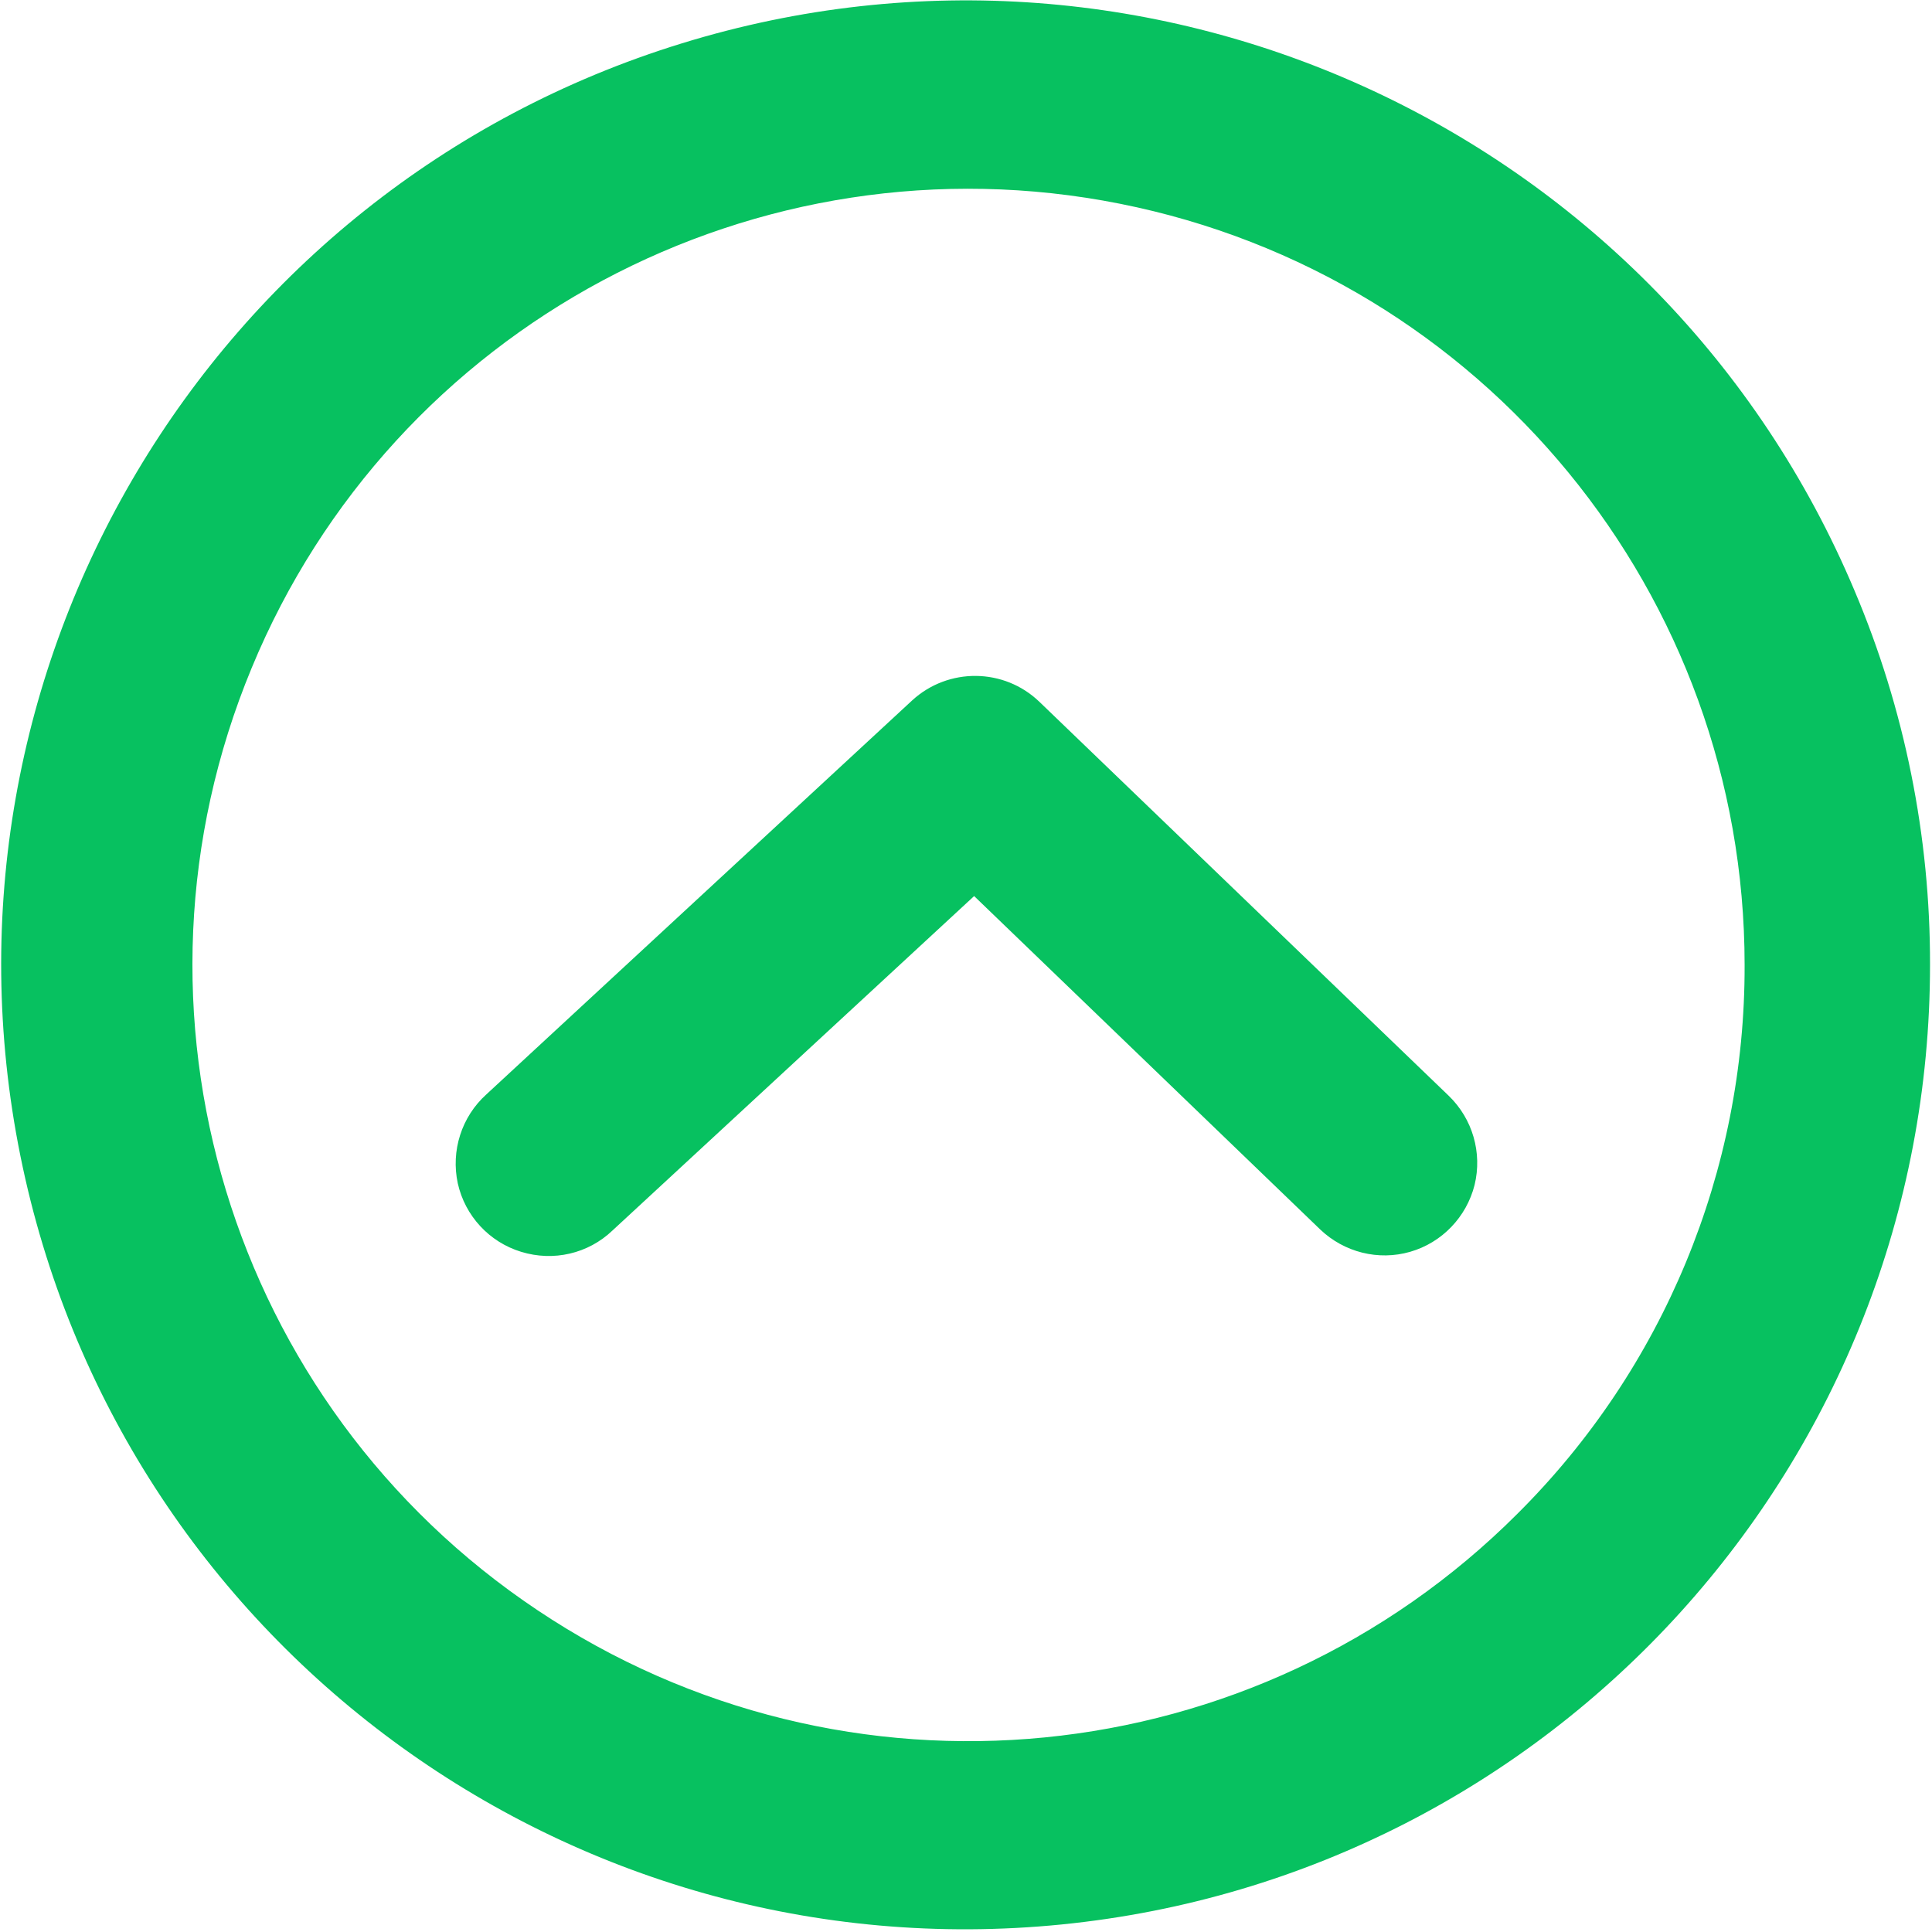 <?xml version="1.0" standalone="no"?><!DOCTYPE svg PUBLIC "-//W3C//DTD SVG 1.1//EN" "http://www.w3.org/Graphics/SVG/1.1/DTD/svg11.dtd"><svg t="1588148963799" class="icon" viewBox="0 0 1024 1024" version="1.1" xmlns="http://www.w3.org/2000/svg" p-id="3267" xmlns:xlink="http://www.w3.org/1999/xlink" width="1024" height="1024"><defs><style type="text/css"></style></defs><path d="M324.621 652.195L516.309 474.934l183.403 176.69c12.713 12.141 30.853 16.712 47.708 11.855 16.855-4.856 29.853-18.426 34.138-35.424 4.142-16.998-1-34.995-13.712-47.279L550.876 371.948c-18.712-17.997-48.279-18.283-67.419-0.714L257.774 580.062c-13.141 11.855-18.855 29.853-15.141 47.136 3.857 17.283 16.712 31.139 33.567 36.281 17.14 5.285 35.566 1 48.422-11.284z m0 0" fill="#07c160" p-id="3268"></path><path d="M982.958 313.099C880.972 70.99 612.296-54.421 361.331 22.997 110.366 100.272-41.185 355.236 10.808 612.629c51.993 257.393 290.531 433.511 551.923 407.372C823.98 993.861 1022.953 774.035 1022.953 511.357c0.143-67.991-13.427-135.553-39.994-198.258zM804.269 802.317c-138.838 138.838-356.236 160.263-519.356 51.136C121.65 744.468 58.23 535.354 133.362 354.093c74.99-181.403 267.82-284.389 460.222-246.109 192.545 38.28 331.097 207.257 331.097 403.515 0.286 109.128-42.994 213.827-120.412 290.817z m0 0" fill="#07c160" p-id="3269"></path></svg>